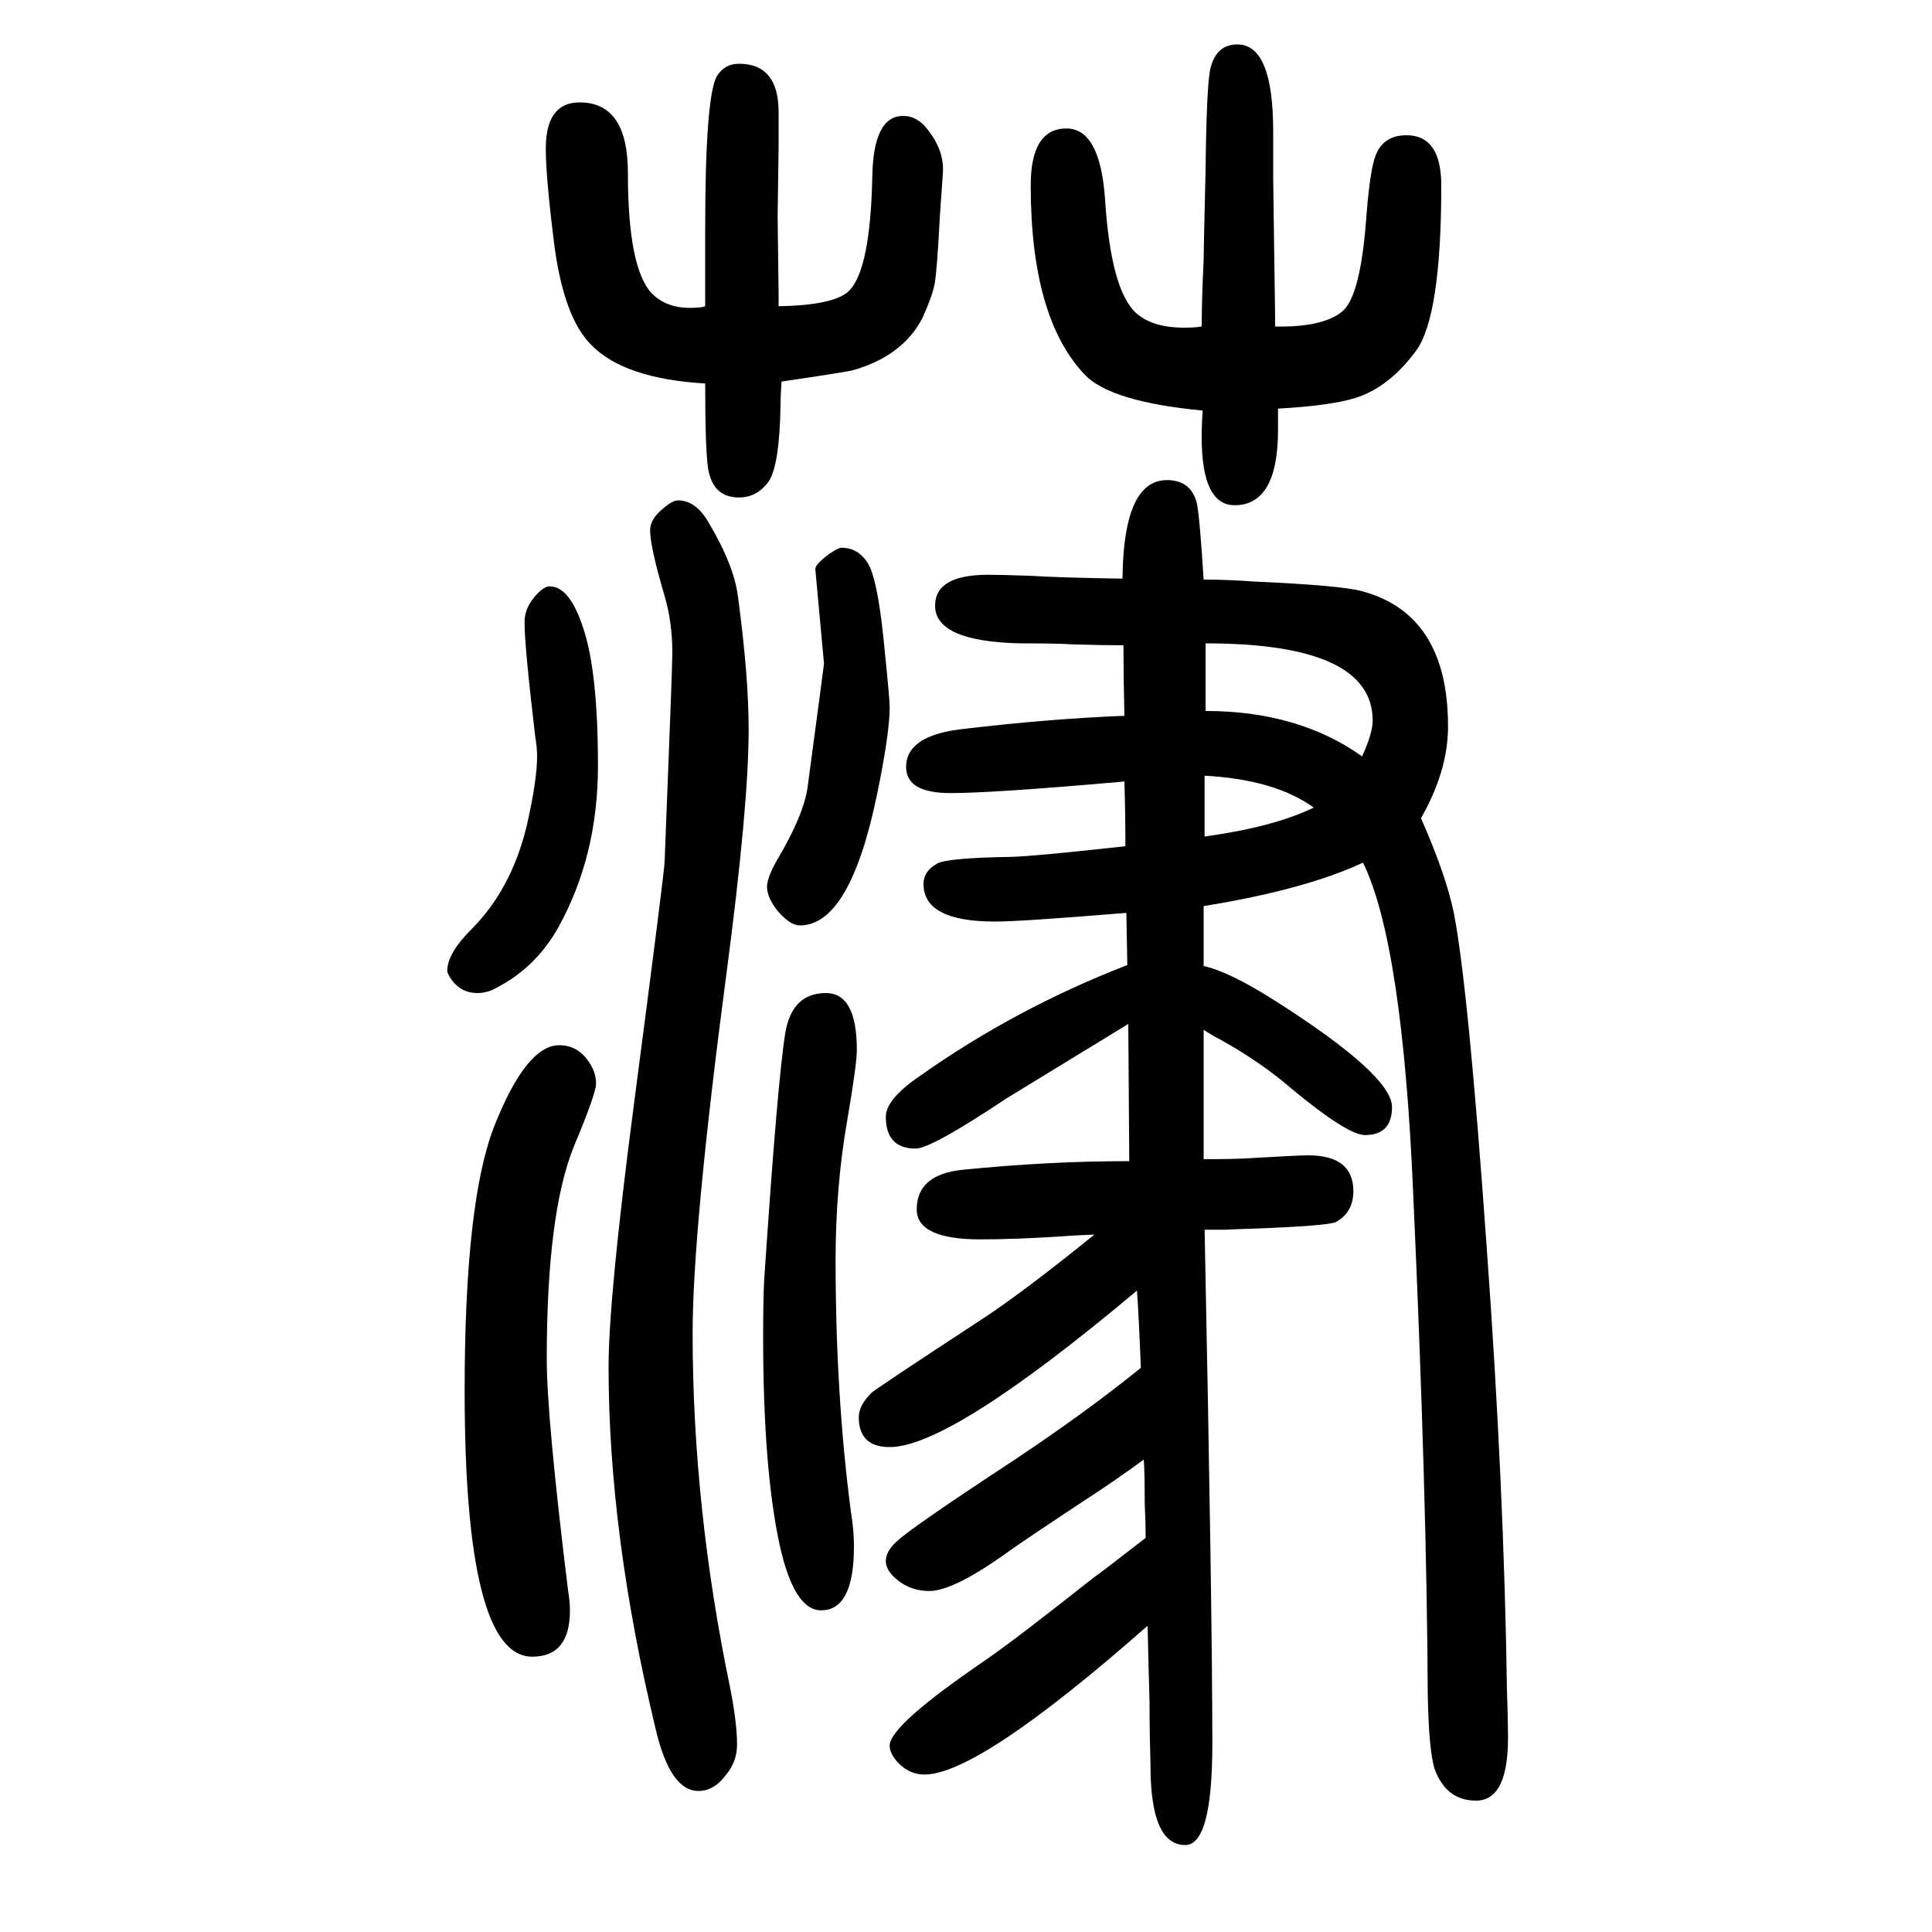 <svg xmlns="http://www.w3.org/2000/svg" xmlns:xlink="http://www.w3.org/1999/xlink" height="100" width="100" version="1.1"><path d="M1168 590q-8 -5 -54 -33l-72 -44q-78 -52 -94 -52q-31 0 -31 33q0 18 35 42q99 70 215 115l-1 54q-109 -9 -136 -9q-74 0 -74 39q0 13 14 21q11 6 78 7q27 1 117 11q0 34 -1 67q-136 -12 -180 -12q-46 0 -46 27q0 32 56 39q92 11 170 14q-1 41 -1 73q-23 0 -54 1
q-15 1 -53 1q-88 2 -88 39q0 32 55 32q13 0 42 -1q32 -2 97 -3q1 102 46 102q25 0 31 -24q3 -15 7 -79q25 0 52 -2q90 -4 112 -10q89 -24 89 -140q0 -46 -28 -95q26 -59 34 -98q15 -77 34 -346q18 -248 21 -459q1 -29 1 -41q2 -73 -33 -73q-31 0 -43 33q-6 20 -7 78
q-1 206 -15 516q-11 260 -52 344q-60 -28 -165 -45v-33v-14v-15q27 -6 74 -36q121 -77 121 -110q0 -29 -28 -29q-18 0 -76 48q-31 27 -74 51q-8 4 -17 10v-8v-7v-39v-16v-64q31 0 47 1q51 3 61 3q47 0 47 -37q0 -22 -18 -32q-8 -4 -88 -7q-4 0 -27 -1h-21q8 -393 8 -532
q0 -105 -28 -105q-36 0 -36 82q-1 34 -1 66q-1 34 -2 79q-175 -154 -231 -154q-16 0 -28 13q-8 9 -8 17q0 21 100 89q33 23 110 84q10 7 55 42q0 15 -1 36q0 34 -1 45q-30 -22 -64 -44q-50 -33 -73 -49q-59 -43 -85 -43q-23 0 -39 17q-6 7 -6 14q0 10 11 20q13 13 118 82
q77 51 135 98q-2 52 -4 80q-193 -162 -256 -162q-32 0 -32 31q0 12 13 25q4 4 117 78q41 27 114 86q-24 -1 -36 -2q-47 -3 -82 -3q-66 0 -66 31q0 36 47 41q89 9 173 9zM1248 914q96 0 162 -47q11 24 11 37q0 80 -173 80v-20v-16v-34zM1247 847v-36v-27q72 10 113 30
q-40 29 -113 33zM569 1043q21 0 35 -44q15 -45 15 -142q0 -93 -41 -167q-23 -41 -63 -62q-10 -6 -21 -6q-16 0 -26 13q-5 7 -5 10q0 18 25 43q41 41 57 106q11 48 11 73q0 9 -2 21q-11 93 -11 118q0 15 12 28q8 9 14 9zM579 568q22 0 34 -23q4 -8 4 -17q0 -10 -23 -65
q-28 -69 -28 -220q0 -60 22 -239q2 -12 2 -21q0 -48 -39 -48q-70 0 -70 275q0 197 31 275q33 83 67 83zM764 1032q11 -82 11 -137q0 -79 -23 -253q-35 -265 -35 -372q0 -181 39 -368q7 -36 7 -58q0 -18 -12 -32q-12 -16 -28 -16q-29 0 -44 63q-49 203 -49 376q0 71 26 270
q32 244 32 253q8 201 8 216q0 32 -8 59q-15 51 -15 68q0 12 14 23q9 8 15 8q18 0 31 -22q27 -45 31 -78zM791 324q14 209 22 257q7 41 42 41q32 0 32 -59q0 -15 -10 -73q-12 -69 -12 -144q0 -141 16 -262q3 -18 3 -35q0 -66 -34 -66q-28 0 -43 68q-17 79 -17 215q0 37 1 58z
M871 1083q20 0 30 -21q9 -22 15 -87q5 -49 5 -57q0 -27 -13 -90q-28 -136 -80 -136q-10 0 -23 15q-11 14 -11 25q0 9 10 27q28 47 32 76q17 127 17 128l-9 98q0 5 15 16q9 6 12 6zM730 1333v30v49q0 137 12 159q8 13 23 13q41 0 41 -50v-37l-1 -71l1 -80v-13q58 1 73 16
q22 22 24 118q1 63 32 63q15 0 26 -15q17 -22 15 -45l-3 -43q-3 -58 -5.5 -71t-12.5 -35q-20 -39 -71 -54q-7 -2 -75 -12q-1 -16 -1 -24q-1 -62 -12 -79q-12 -17 -31 -17q-27 0 -32 30q-3 21 -3 88q-84 5 -118 40q-28 28 -38 102q-9 71 -9 101q0 48 35 48q50 0 50 -73
q0 -99 25 -125q18 -18 51 -14q1 0 4 1zM1244 1312q0 27 2 69q0 9 2 93q1 88 5 105q6 25 28 25q37 0 37 -90v-48l1 -74l1 -70v-10q50 -1 70 16q18 16 24 92q4 54 10 69q8 21 32 21q36 0 36 -52q0 -135 -26 -171q-28 -38 -63 -49q-26 -8 -80 -11v-22q0 -78 -45 -78
q-40 0 -33 98q-95 9 -122 37q-56 59 -56 196q0 59 37 59q35 0 40 -74q6 -93 32 -117q19 -17 58 -15q4 0 10 1z" style="" transform="scale(0.05 -0.05) translate(0 -1650)"/></svg>